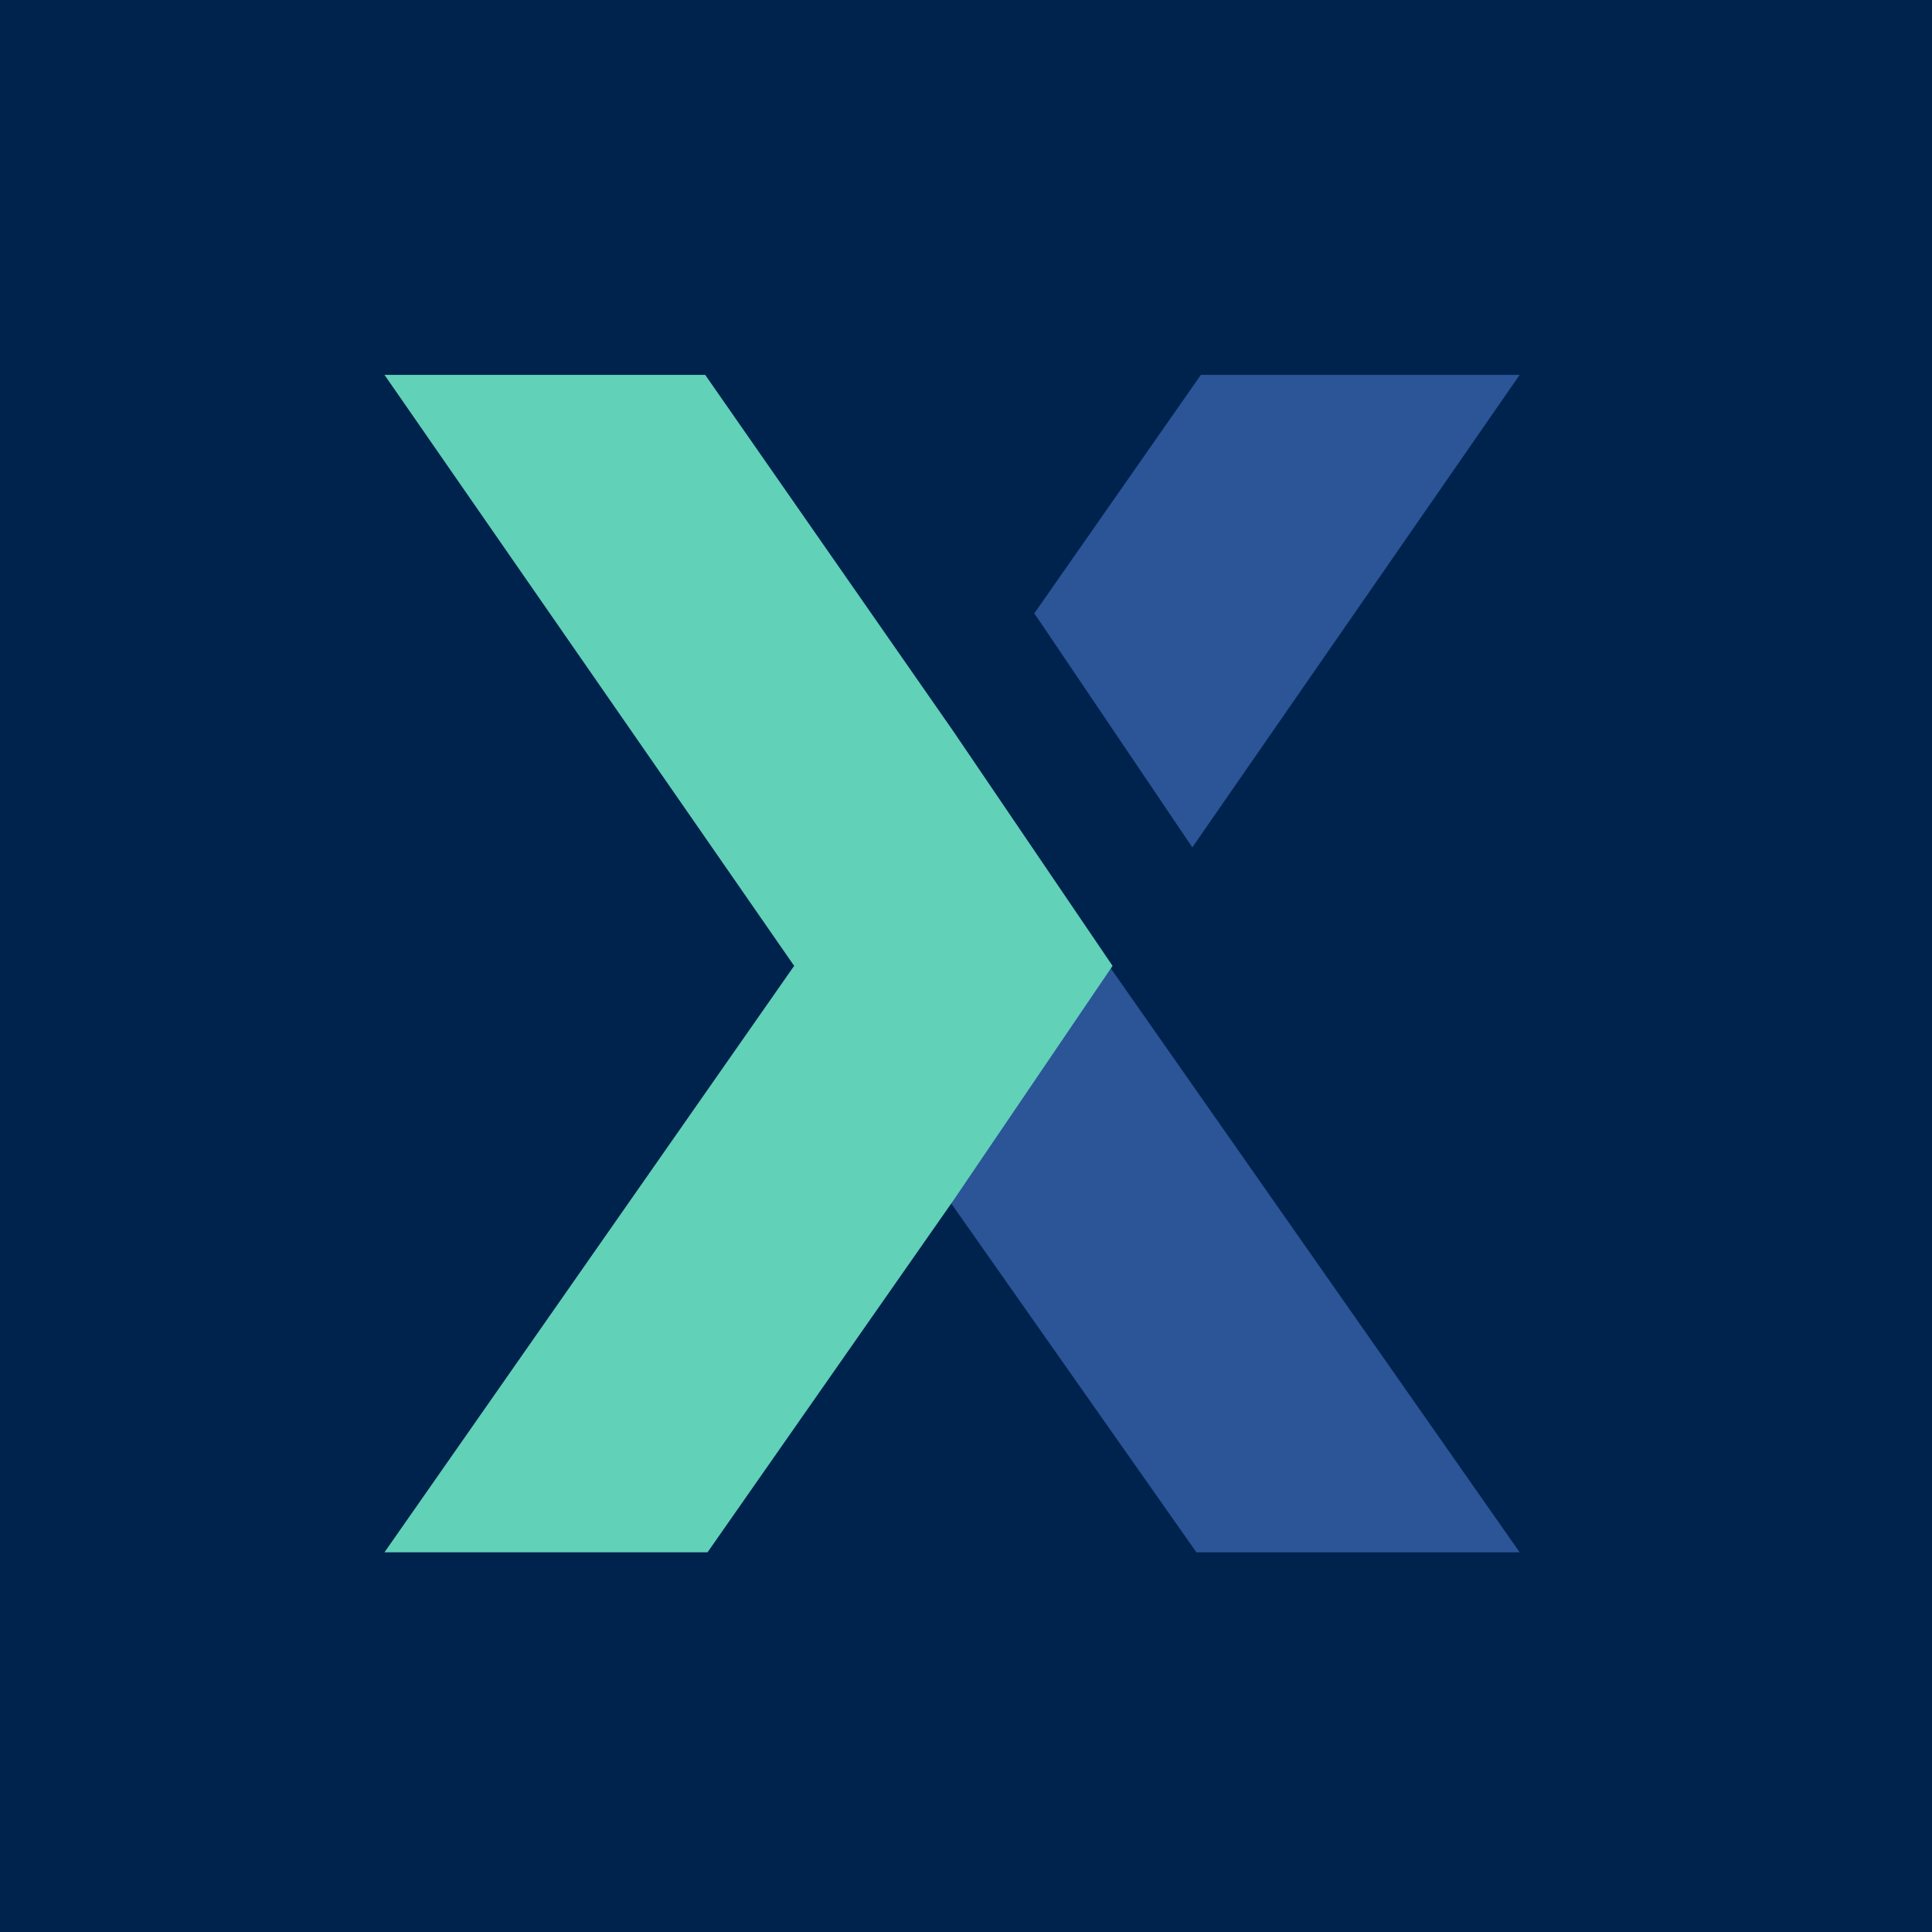 <?xml version="1.0" encoding="UTF-8"?>
<svg width="42px" height="42px" viewBox="0 0 42 42" version="1.1" xmlns="http://www.w3.org/2000/svg" xmlns:xlink="http://www.w3.org/1999/xlink">
    <title>sidebox-footer</title>
    <g id="Symbols" stroke="none" stroke-width="1" fill="none" fill-rule="evenodd">
        <g id="sidebox-footer">
            <rect id="Rectangle" fill="#00234E" x="0" y="0" width="42" height="42"></rect>
            <g id="Group" transform="translate(8.358, 8.149)">
                <polygon id="Fill-10" fill="#2B5597" points="12.254 17.918 17.651 25.597 24.678 25.597 15.717 12.799"></polygon>
                <polygon id="Fill-11" fill="#61D1B8" points="12.367 7.749 6.972 0 0 0 8.906 12.848 0 25.597 7.023 25.597 12.367 17.948 15.828 12.848"></polygon>
                <polygon id="Fill-12" fill="#2B5597" points="17.562 10.272 24.678 0 17.748 0 14.126 5.187 14.283 5.414"></polygon>
            </g>
        </g>
    </g>
</svg>